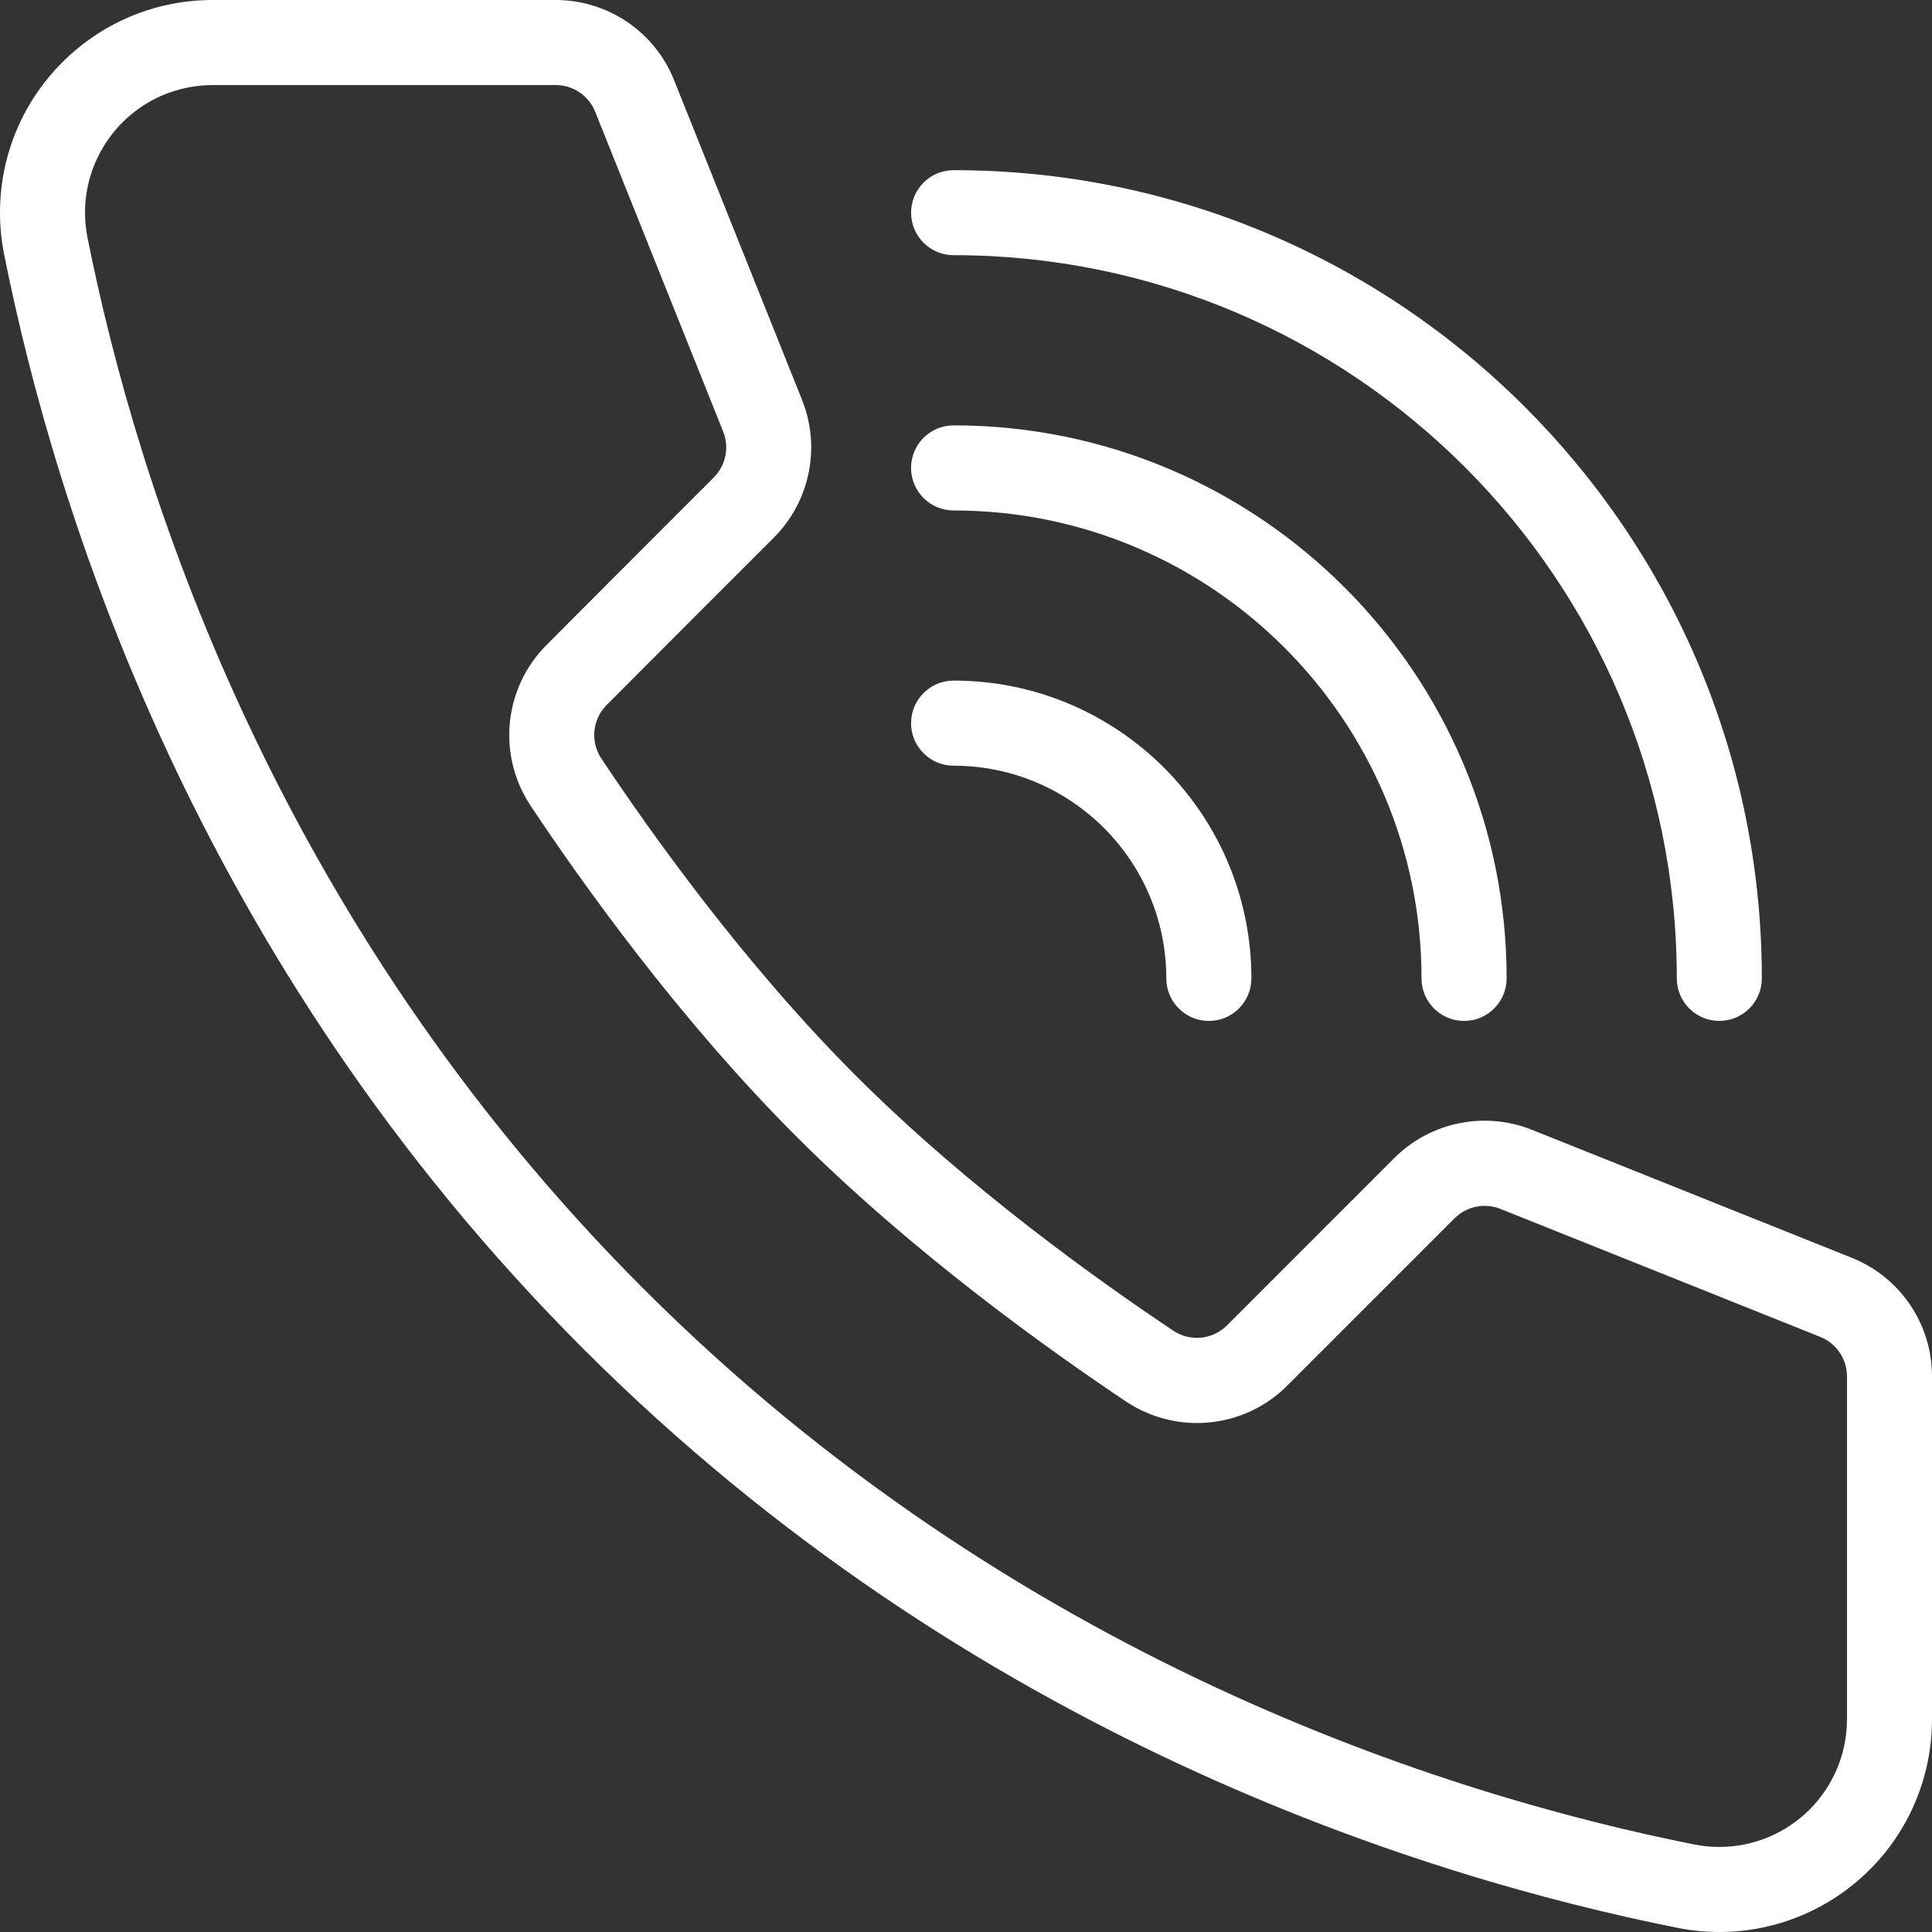 <?xml version="1.0" encoding="UTF-8"?>
<svg id="Calque_1" data-name="Calque 1" xmlns="http://www.w3.org/2000/svg" viewBox="0 0 484.45 484.45">
  <rect x="0" y="0" width="484.45" height="484.45" fill="#333333" stroke="none"/>
  <defs>
    <style>
      .cls-1 {
        fill: #fff;
        fill-rule: evenodd;
        stroke-width: 0px;
      }
    </style>
  </defs>
  <path class="cls-1" d="m53.34,0C23.88,0,0,23.88,0,53.33c0,3.5.34,6.98,1.03,10.41,12.84,64.44,48.29,177.54,145.22,274.46,96.93,96.93,210.03,132.37,274.46,145.22,28.9,5.74,56.98-13.02,62.72-41.92.68-3.42,1.02-6.9,1.02-10.39v-86.01c0-13.09-7.97-24.85-20.12-29.71l-80.19-32.09c-11.89-4.75-25.46-1.96-34.52,7.08l-41.95,41.96c-3.52,3.53-9.02,4.14-13.24,1.48-18.5-12.34-51.53-35.81-79.78-64.05s-51.71-61.28-63.96-79.72c-2.7-4.2-2.11-9.72,1.42-13.26l.02-.02c12.11-12.17,30.59-30.66,41.91-41.96,9.05-9.06,11.83-22.63,7.08-34.52l-32.09-80.19c-4.84-12.13-16.6-20.1-29.69-20.1H53.34Zm0,21.33h86.01c4.36,0,8.29,2.66,9.9,6.71l32.09,80.19c1.58,3.96.65,8.48-2.37,11.5-11.32,11.33-29.81,29.82-41.94,42.01-10.64,10.66-12.39,27.31-4.2,39.96l.06.1c12.75,19.19,37.24,53.62,66.7,83.08s63.87,53.94,83.03,66.73l.13.07c12.67,8.21,29.36,6.44,40.03-4.23l41.95-41.95c3.01-3.02,7.54-3.95,11.5-2.37l80.19,32.09c4.05,1.61,6.71,5.54,6.71,9.9v86.01c-.02,17.68-14.36,32.01-32.05,31.99-2.08,0-4.16-.21-6.2-.61-61.86-12.32-170.47-46.3-263.54-139.37S34.27,121.44,21.94,59.58c-3.45-17.33,7.8-34.18,25.13-37.63,2.06-.41,4.16-.62,6.26-.62h0Z"/>
  <path class="cls-1" d="m239.12,192c29.44,0,53.33,23.89,53.33,53.33,0,5.89,4.78,10.67,10.67,10.67s10.67-4.78,10.67-10.67c0-41.21-33.46-74.67-74.67-74.67-5.89,0-10.67,4.78-10.67,10.67s4.78,10.67,10.67,10.67h0Z"/>
  <path class="cls-1" d="m239.12,128c64.77,0,117.33,52.57,117.33,117.33,0,5.89,4.78,10.67,10.67,10.67s10.67-4.78,10.67-10.67c0-76.52-62.14-138.67-138.67-138.67-5.89,0-10.67,4.78-10.67,10.67s4.78,10.67,10.67,10.67h0Z"/>
  <path class="cls-1" d="m239.12,63.99c100.1,0,181.34,81.25,181.34,181.34,0,5.89,4.77,10.66,10.66,10.66s10.66-4.77,10.66-10.66c0-111.84-90.82-202.66-202.66-202.66-5.89,0-10.66,4.77-10.66,10.66s4.77,10.66,10.66,10.66Z"/>
</svg>